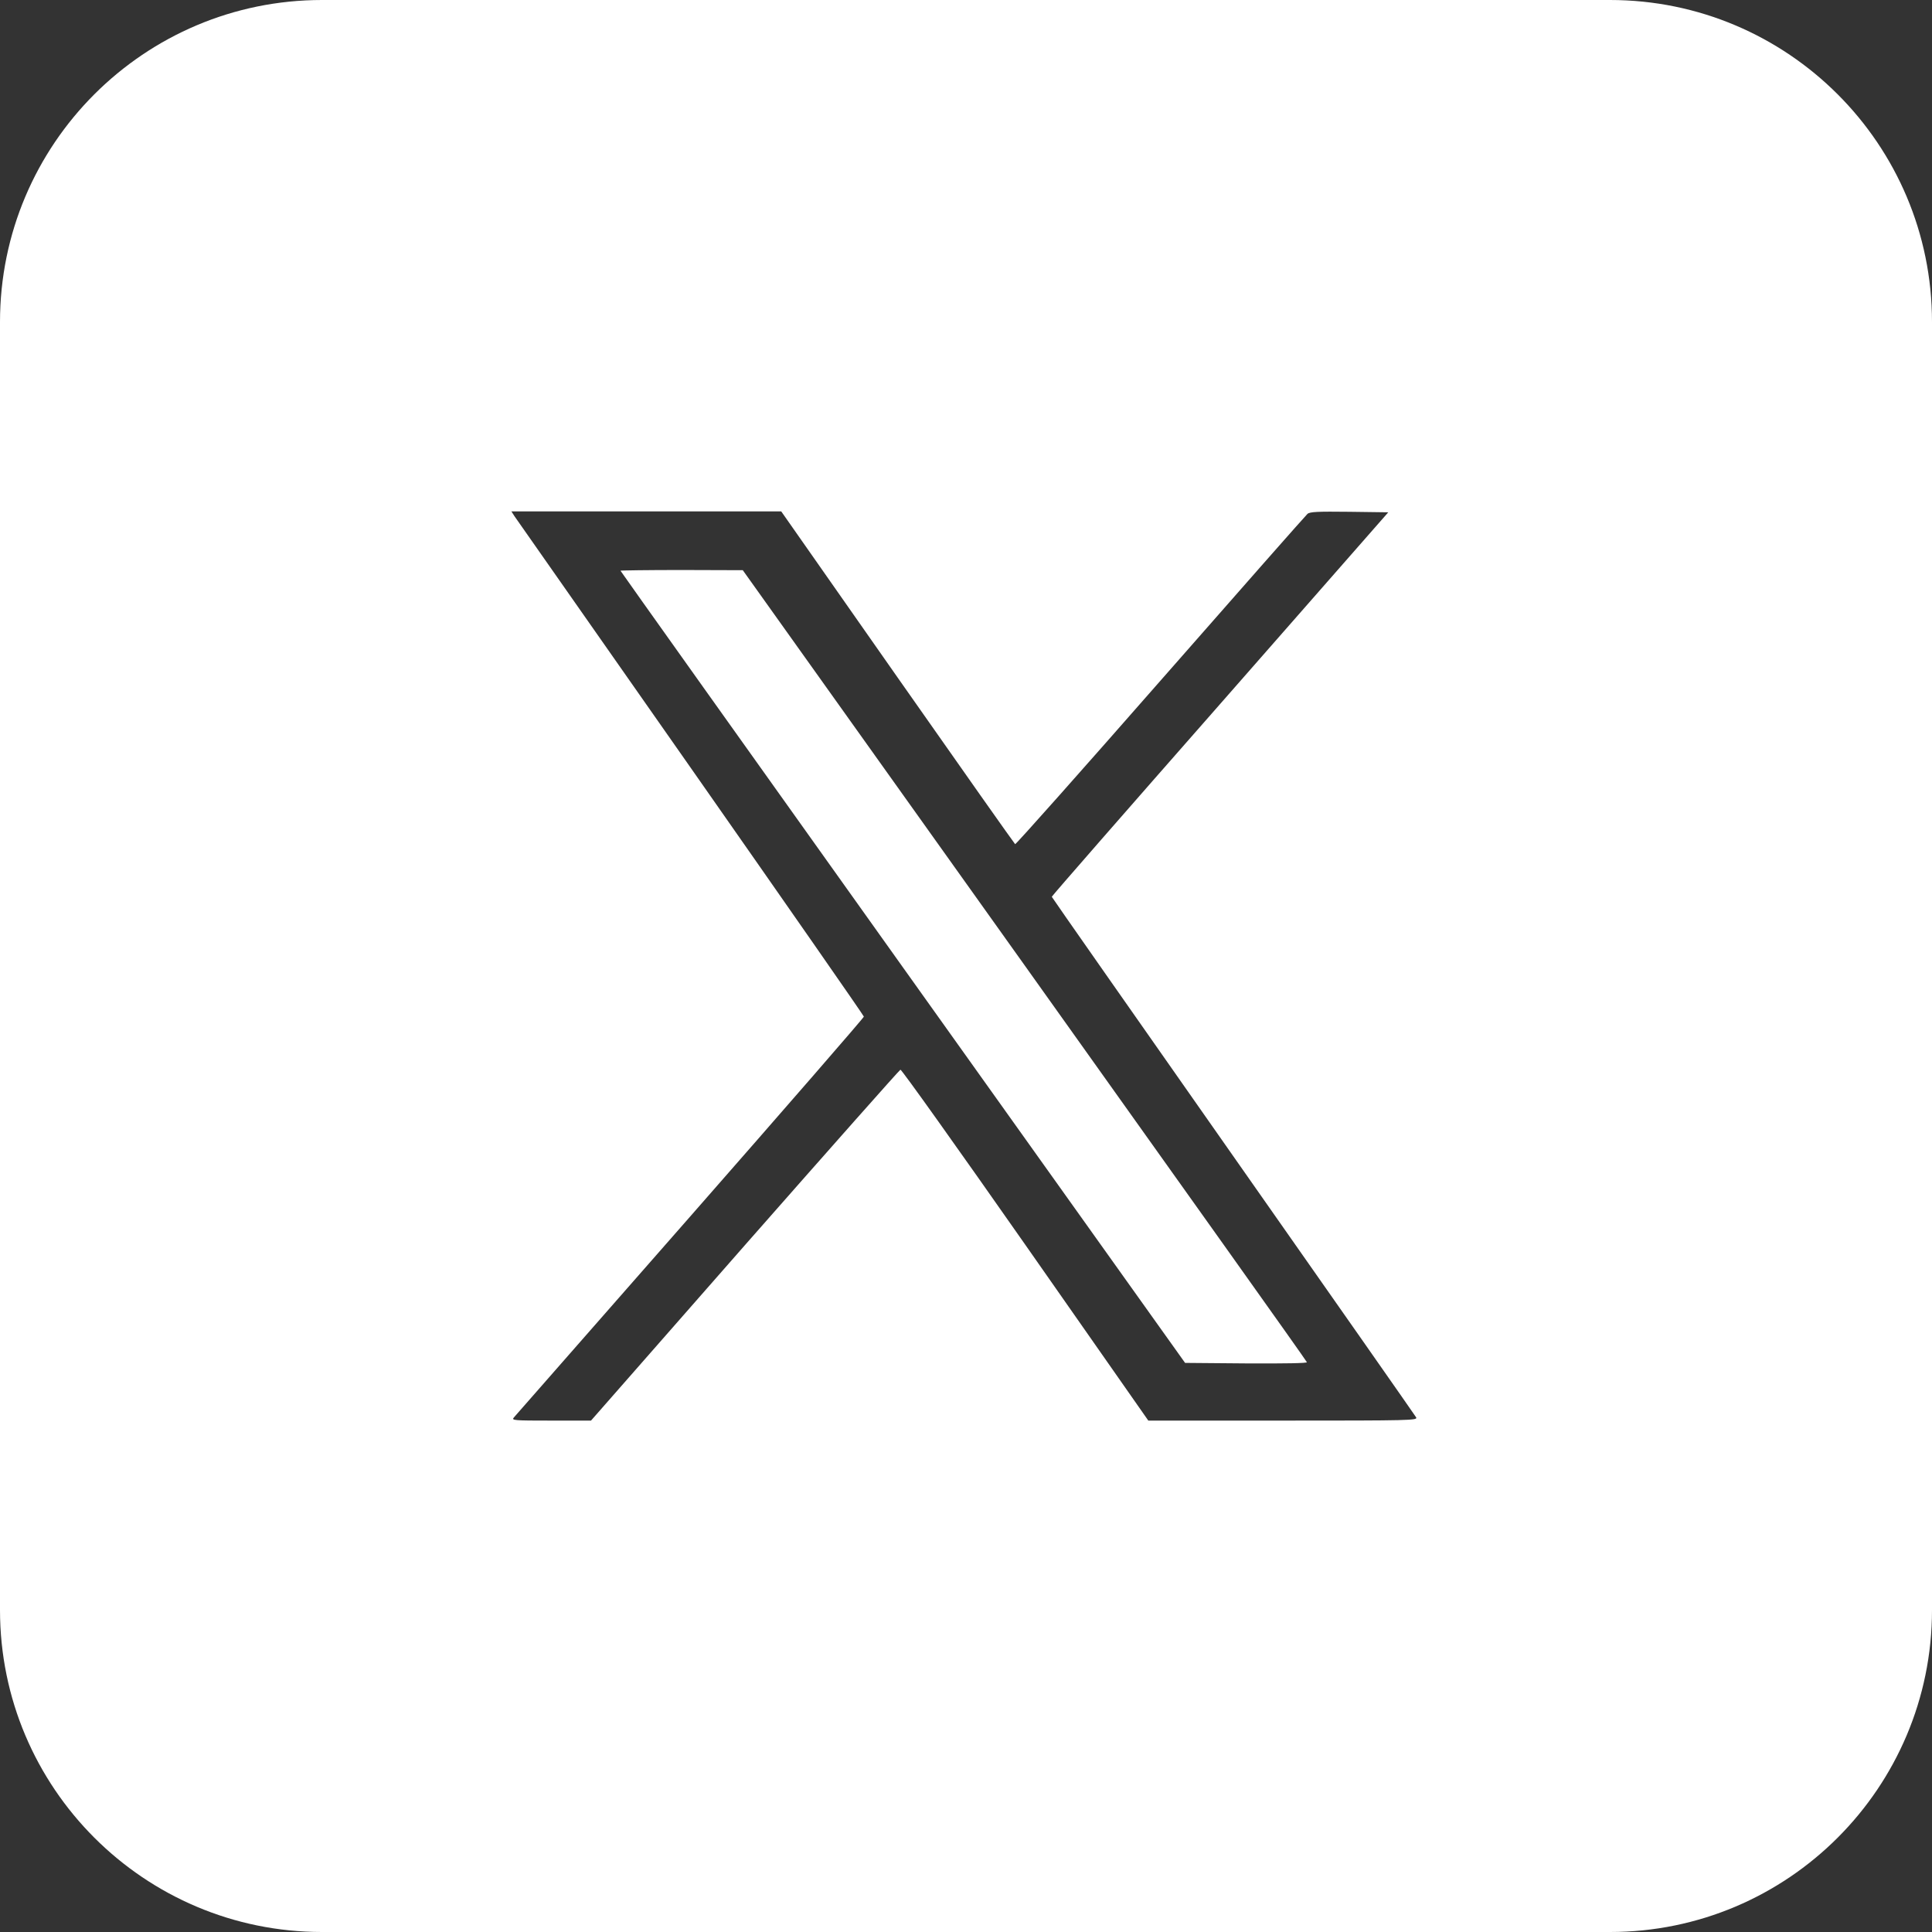 <svg width="30" height="30" viewBox="0 0 30 30" fill="none" xmlns="http://www.w3.org/2000/svg">
<rect x="0" y="0" width="30" height="30" fill="#333333" stroke="none"/>
<g id="Group 462">
<path id="Subtract" fill-rule="evenodd" clip-rule="evenodd" d="M5 0C2.239 0 0 2.239 0 5V25C0 27.761 2.239 30 5 30H25C27.761 30 30 27.761 30 25V5C30 2.239 27.761 0 25 0H5ZM9.247 9.812C8.507 8.757 8.007 8.043 7.989 8.016L7.941 7.941H10.035H12.131L13.937 10.519C14.931 11.937 15.752 13.1 15.763 13.108C15.775 13.114 16.79 11.972 18.02 10.569C19.249 9.168 20.276 8.002 20.302 7.98C20.338 7.947 20.454 7.941 20.952 7.947L21.557 7.955L18.945 10.933C17.508 12.568 16.332 13.914 16.332 13.925C16.332 13.933 17.601 15.744 19.148 17.95C20.696 20.156 21.976 21.984 21.99 22.009C22.015 22.056 21.908 22.059 19.925 22.059H17.831L15.921 19.329C14.871 17.829 13.999 16.605 13.982 16.61C13.968 16.613 12.879 17.843 11.565 19.337L9.177 22.059H8.558C7.981 22.059 7.941 22.056 7.978 22.012C7.99 21.999 8.318 21.625 8.834 21.036C9.327 20.474 9.992 19.716 10.716 18.891C12.201 17.198 13.414 15.802 13.414 15.786C13.414 15.772 12.204 14.035 10.727 11.925C10.185 11.151 9.675 10.424 9.247 9.812ZM20.293 21.152C20.291 21.135 18.315 18.364 15.91 14.989L11.534 8.854L10.586 8.851C10.063 8.851 9.635 8.857 9.635 8.862C9.635 8.868 11.608 11.639 14.019 15.019L18.402 21.163L19.354 21.171C19.961 21.174 20.302 21.168 20.293 21.152Z" fill="white"/>
</g>
</svg>
